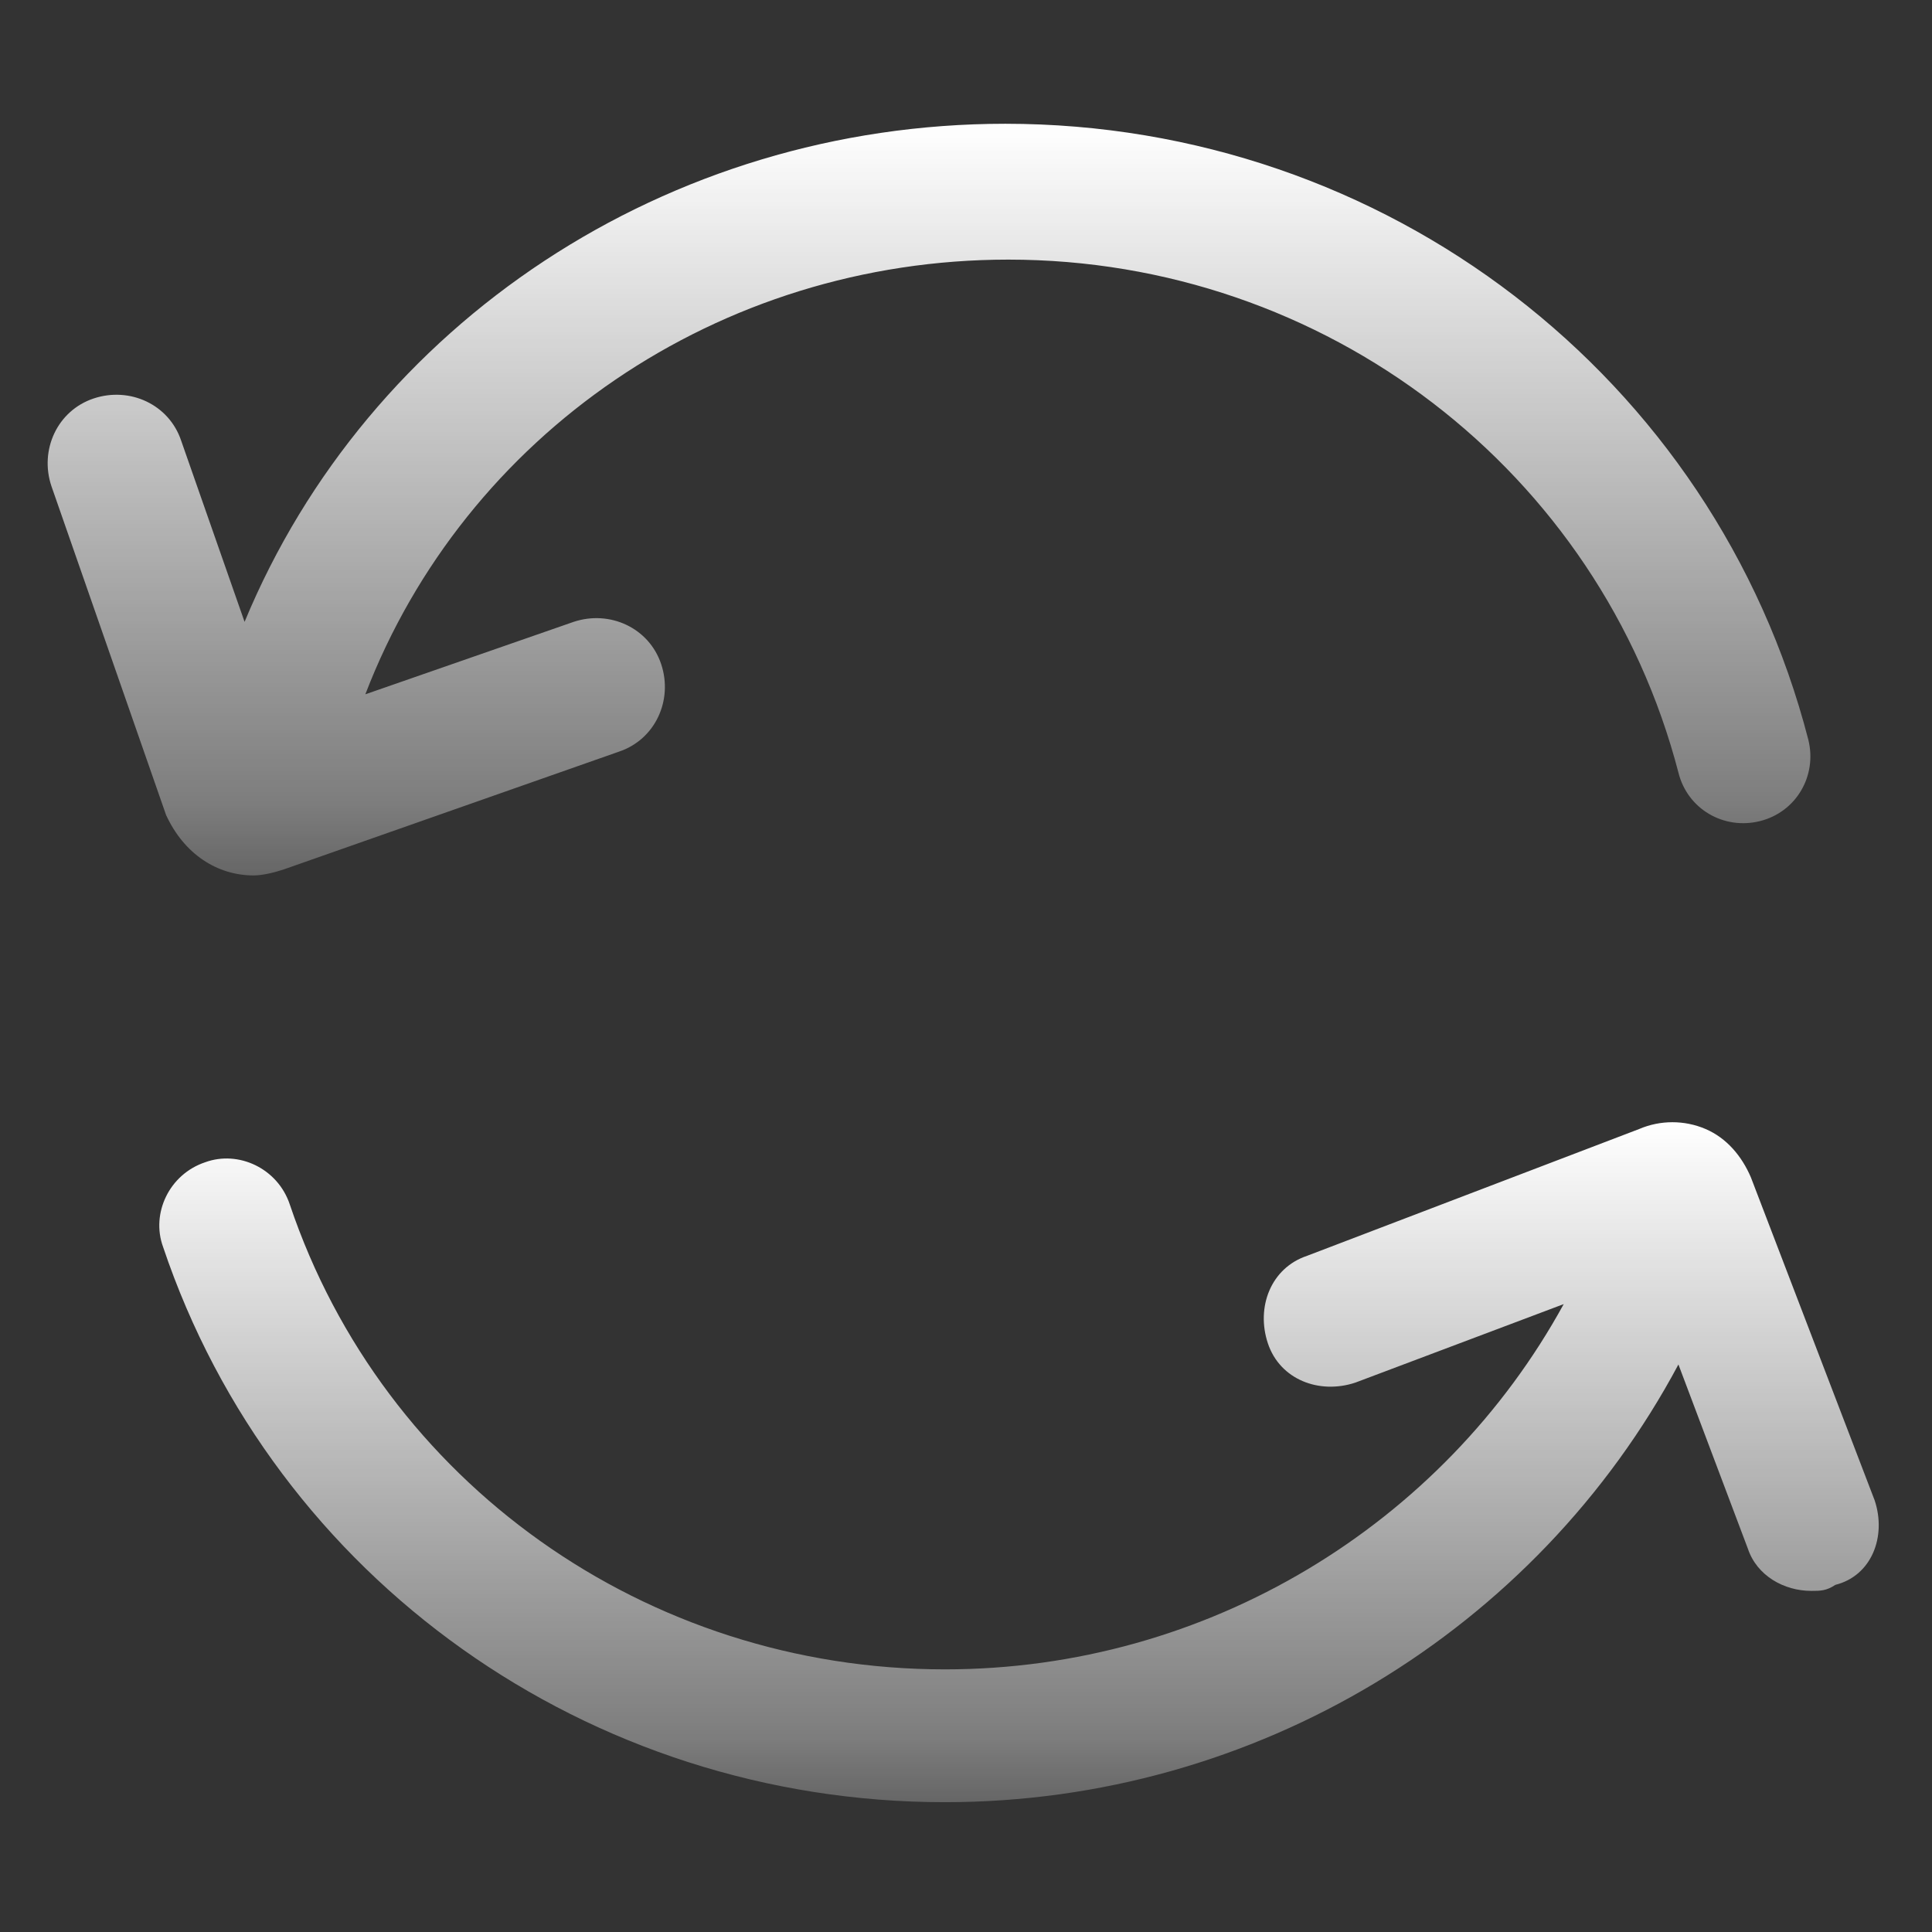 <svg xmlns="http://www.w3.org/2000/svg" width="32" height="32" viewBox="0 0 32 32" fill="none"><rect x="0" y="0" width="32" height="32" fill="#333333" stroke="none"/><script xmlns="" src="chrome-extension://necpbmbhhdiplmfhmjicabdeighkndkn/frame_ant/frame_ant.js"/>
<path d="M4.201 14.5C4.351 14.5 4.551 14.45 4.701 14.4L10.251 12.45C10.851 12.25 11.151 11.6 10.951 11C10.751 10.4 10.101 10.1 9.501 10.3L6.051 11.5C7.701 7.2 11.901 4.3 16.701 4.3C21.951 4.3 26.501 7.8 27.801 12.8C27.951 13.4 28.551 13.75 29.151 13.6C29.751 13.45 30.101 12.85 29.951 12.25C28.401 6.25 22.951 2.05 16.651 2.05C11.051 2.05 6.101 5.35 4.051 10.3L3.001 7.3C2.801 6.7 2.151 6.4 1.551 6.6C0.951 6.8 0.651 7.45 0.851 8.05L2.751 13.5C3.051 14.15 3.601 14.5 4.201 14.5Z" fill="url(#paint0_linear_39_11172)"/>
<path d="M31.05 24.85L29 19.5C28.85 19.15 28.6 18.85 28.25 18.7C27.9 18.55 27.5 18.55 27.15 18.7L21.65 20.8C21.05 21 20.8 21.65 21 22.25C21.2 22.85 21.85 23.1 22.45 22.9L25.9 21.6C23.9 25.25 20 27.65 15.65 27.65C10.7 27.65 6.35 24.55 4.8 19.95C4.6 19.35 3.95 19.05 3.4 19.25C2.8 19.45 2.5 20.1 2.7 20.65C4.55 26.15 9.75 29.85 15.65 29.85C20.8 29.85 25.45 27 27.8 22.6L28.95 25.65C29.1 26.1 29.55 26.35 30 26.35C30.15 26.35 30.25 26.35 30.4 26.25C31 26.1 31.25 25.45 31.05 24.85Z" fill="url(#paint1_linear_39_11172)"/>
<defs>
<linearGradient id="paint0_linear_39_11172" x1="15.387" y1="2.05" x2="15.387" y2="17.134" gradientUnits="userSpaceOnUse">
<stop stop-color="white"/>
<stop offset="0.745" stop-color="white" stop-opacity="0.365"/>
<stop offset="1" stop-color="white" stop-opacity="0"/>
</linearGradient>
<linearGradient id="paint1_linear_39_11172" x1="16.878" y1="18.587" x2="16.878" y2="32.233" gradientUnits="userSpaceOnUse">
<stop stop-color="white"/>
<stop offset="0.745" stop-color="white" stop-opacity="0.365"/>
<stop offset="1" stop-color="white" stop-opacity="0"/>
</linearGradient>
</defs>
</svg>